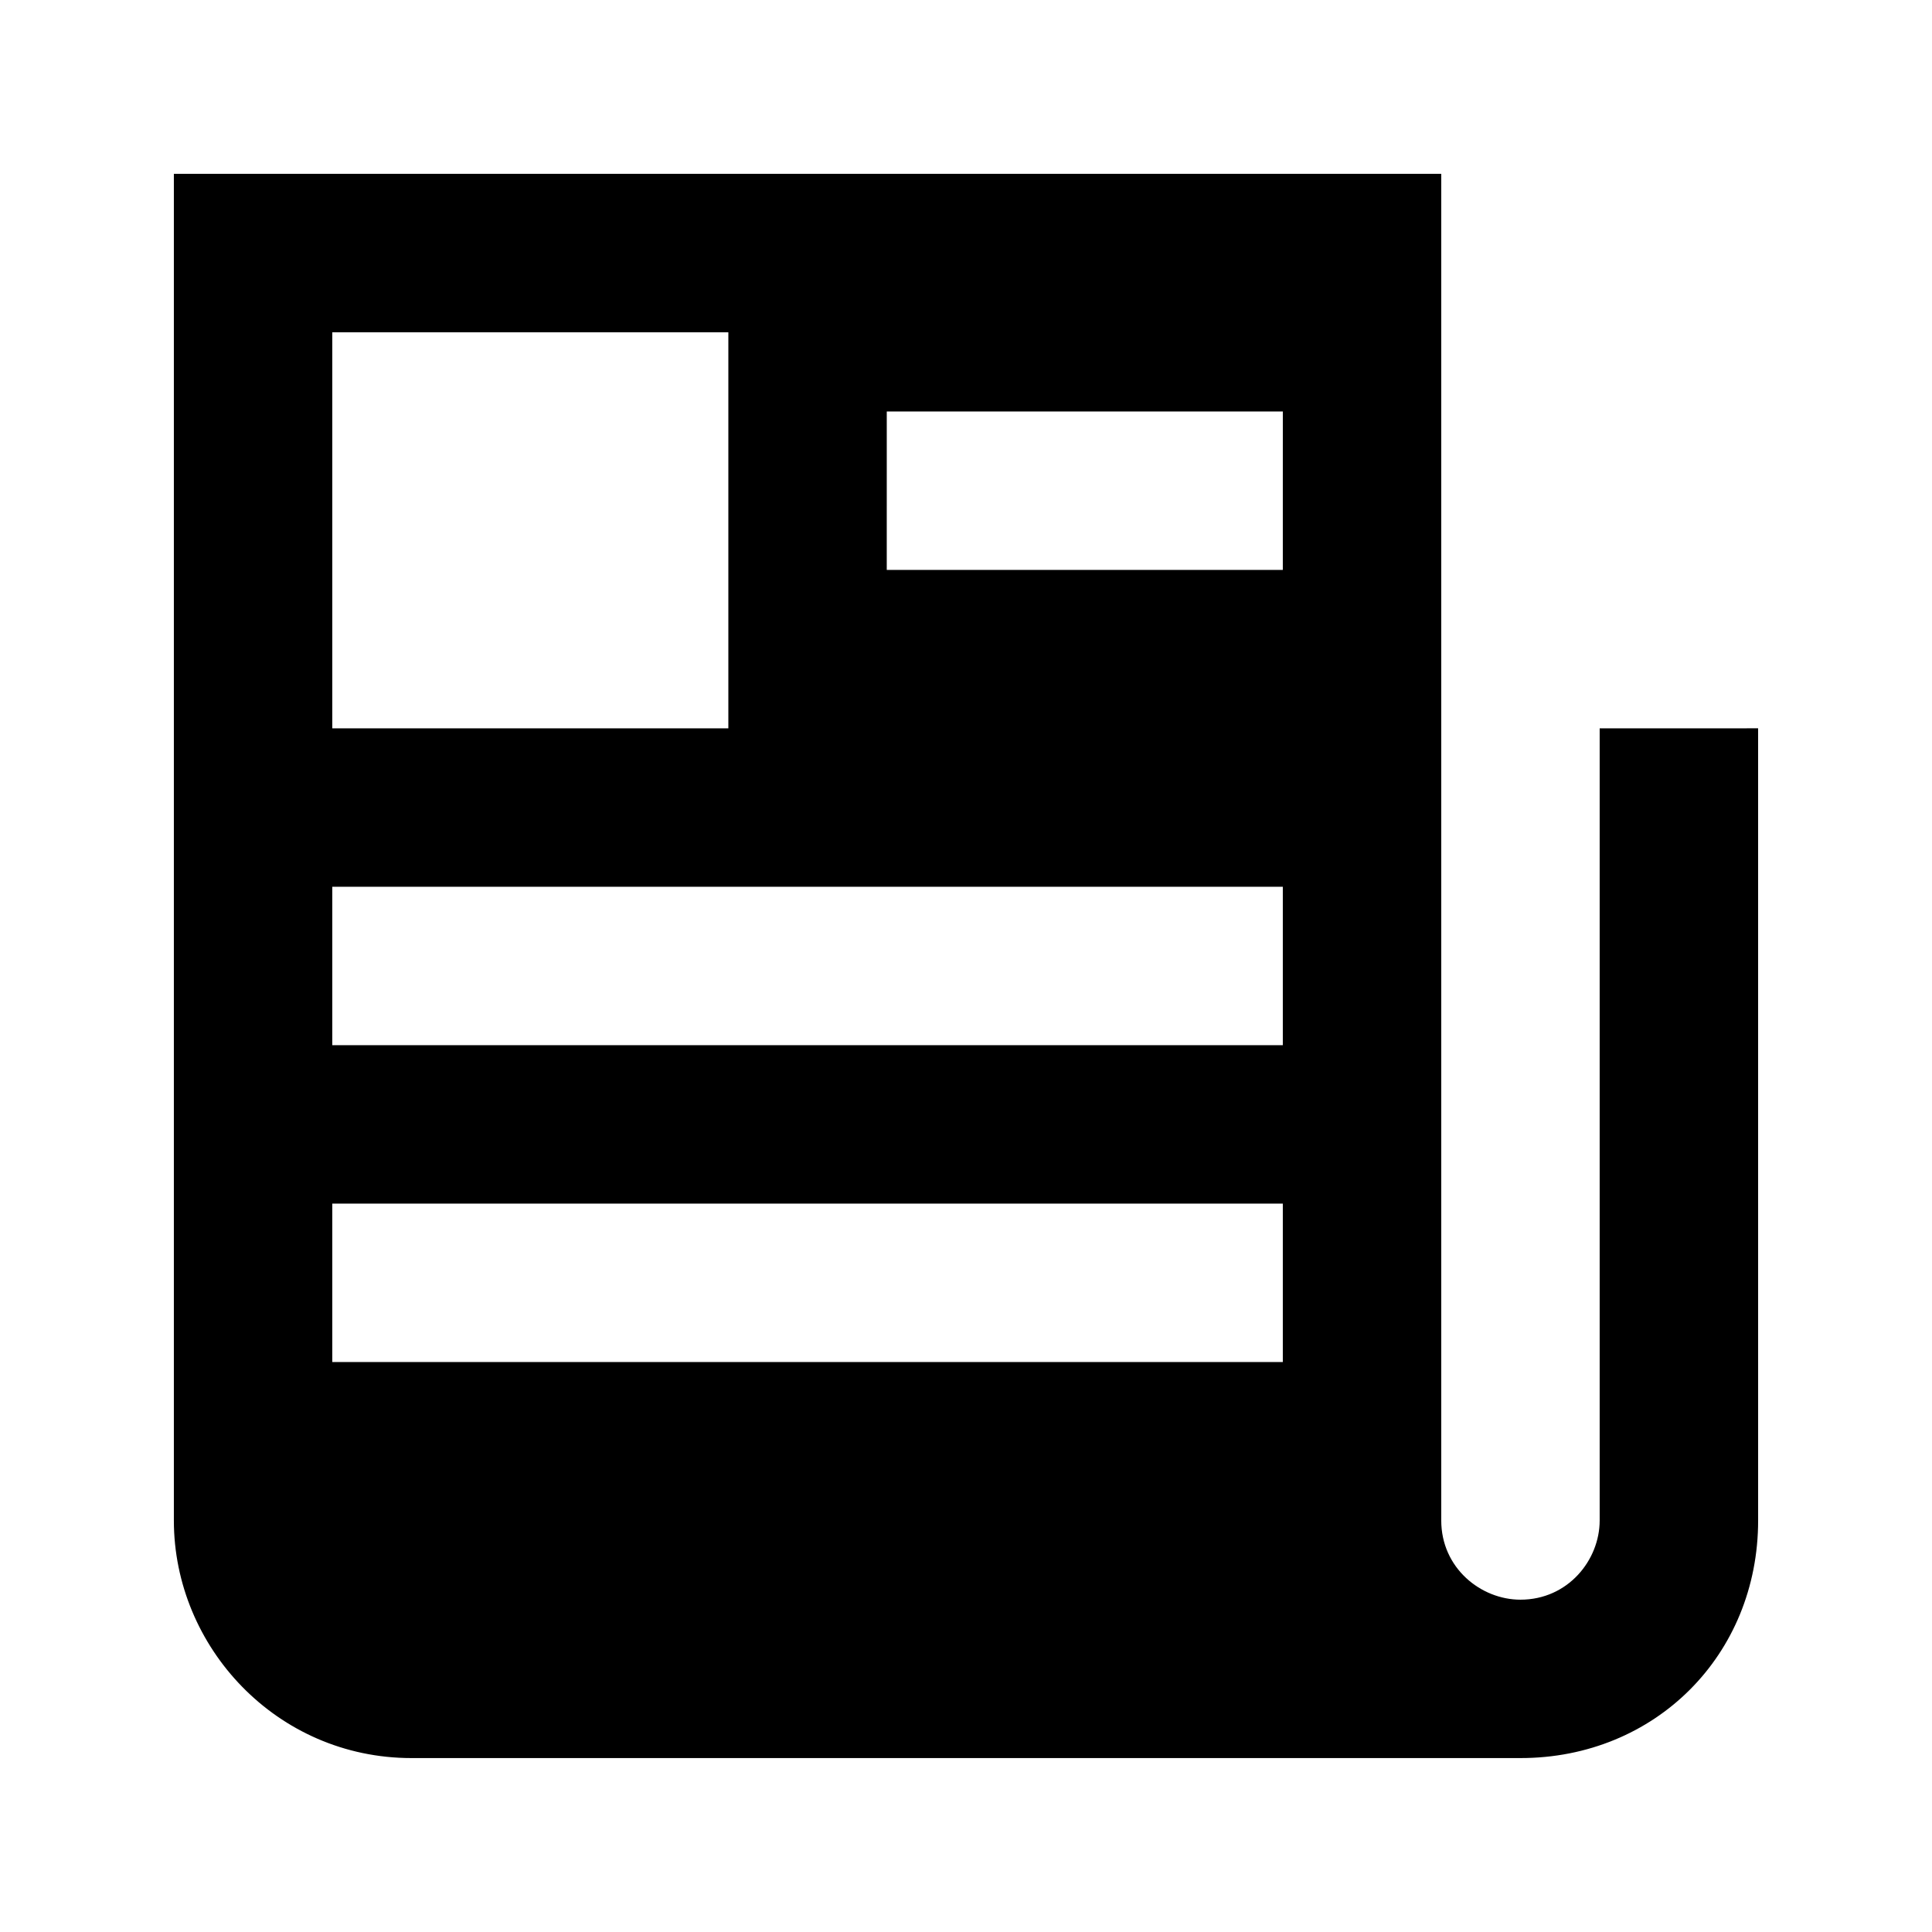 <?xml version="1.0" encoding="UTF-8"?>
<!-- Uploaded to: ICON Repo, www.svgrepo.com, Generator: ICON Repo Mixer Tools -->
<svg fill="#000000" width="800px" height="800px" version="1.1" viewBox="144 144 512 512" xmlns="http://www.w3.org/2000/svg">
 <path d="m567.93 337.02v209.92c0 10.496-8.398 20.992-20.992 20.992-10.496 0-20.992-8.398-20.992-20.992v-356.87h-335.87v356.86c0 33.586 27.289 62.977 62.977 62.977h251.91 41.984c35.688 0 62.977-27.289 62.977-62.977l-0.004-209.92zm-335.87-104.96h104.96v104.96h-104.96zm251.9 272.89h-251.9v-41.984l251.9 0.004zm0-83.965h-251.9v-41.984h251.9zm0-125.95h-104.96l0.004-41.984h104.96z"/>
</svg>